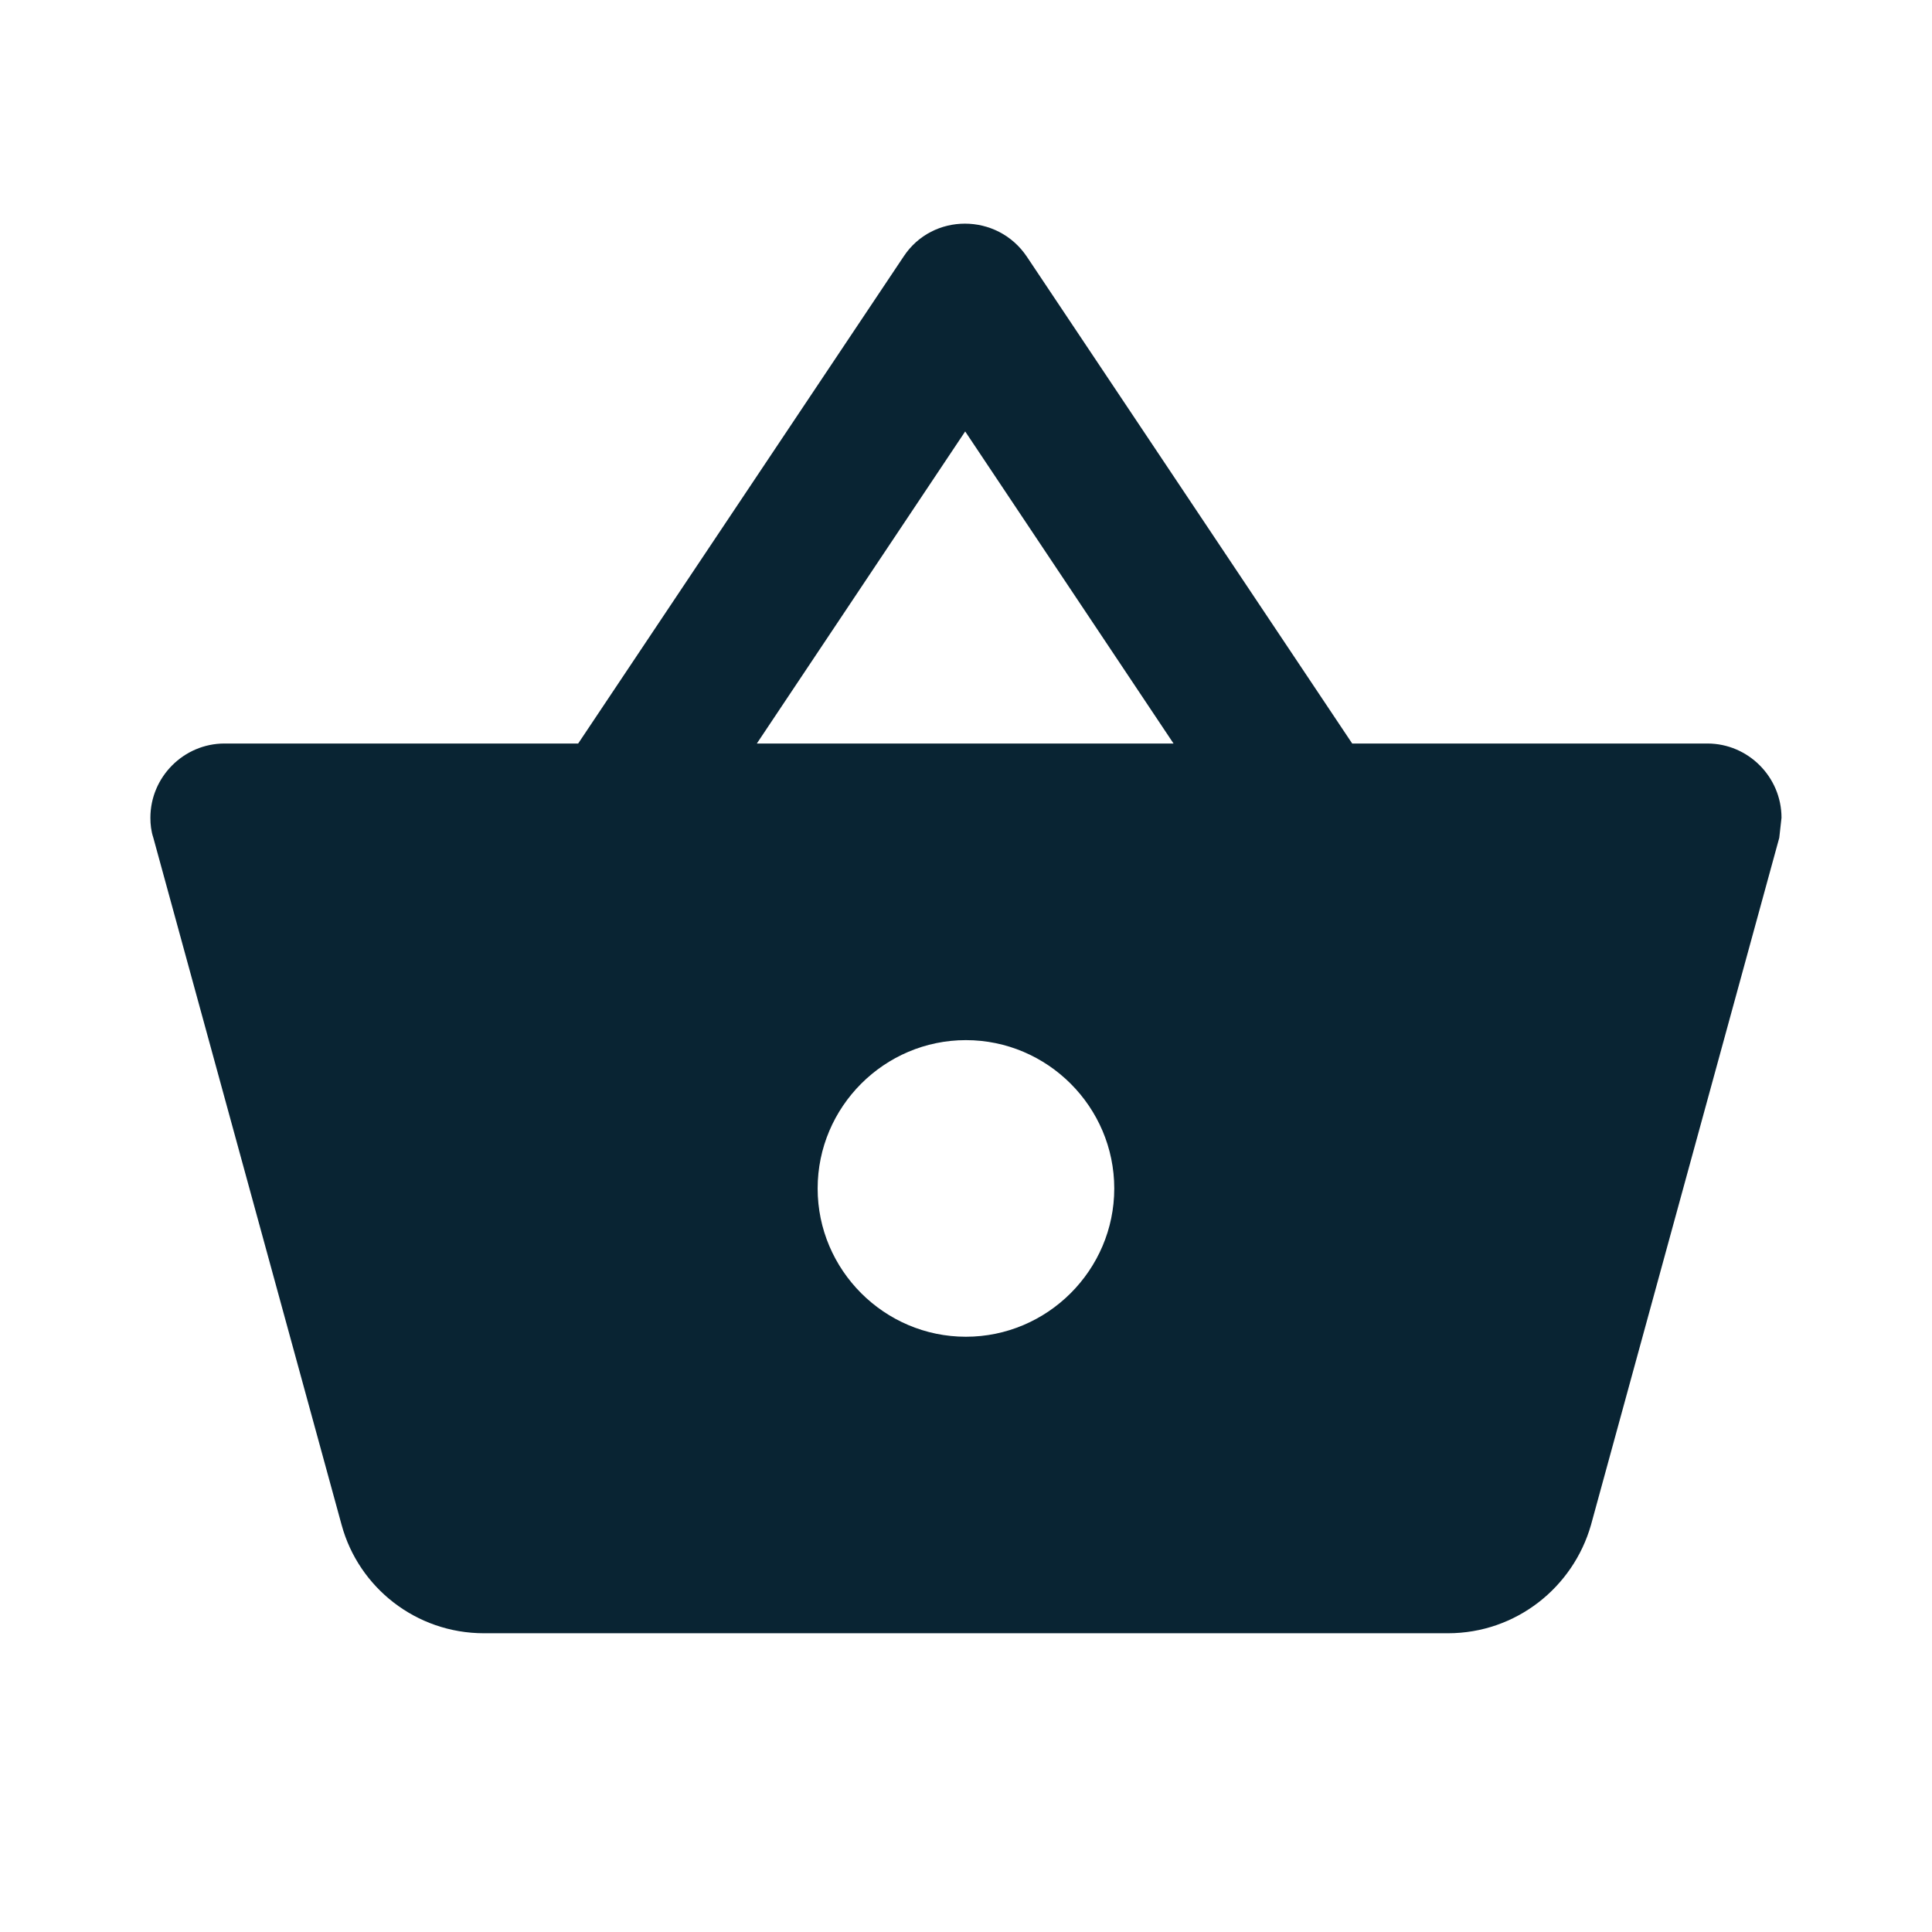<svg width="19" height="19" viewBox="0 0 19 19" fill="none" xmlns="http://www.w3.org/2000/svg">
<g clip-path="url(#clip0_163_353)">
<path d="M16.791 7.312H13.298L10.097 2.522C9.806 2.092 9.171 2.092 8.887 2.522L5.686 7.312H2.208C1.807 7.312 1.479 7.641 1.479 8.042C1.479 8.107 1.486 8.173 1.508 8.239L3.36 14.998C3.527 15.61 4.089 16.062 4.76 16.062H14.239C14.91 16.062 15.471 15.61 15.646 14.998L17.498 8.239L17.52 8.042C17.52 7.641 17.192 7.312 16.791 7.312ZM9.492 4.243L11.541 7.312H7.443L9.492 4.243ZM9.499 13.146C8.697 13.146 8.041 12.49 8.041 11.688C8.041 10.885 8.697 10.229 9.499 10.229C10.301 10.229 10.958 10.885 10.958 11.688C10.958 12.49 10.301 13.146 9.499 13.146Z" fill="#092433"/>
</g>
<defs>
<clipPath id="clip0_163_353">
<rect width="17.5" height="17.5" fill="white" transform="translate(0.75 0.75)"/>
</clipPath>
</defs>
</svg>

